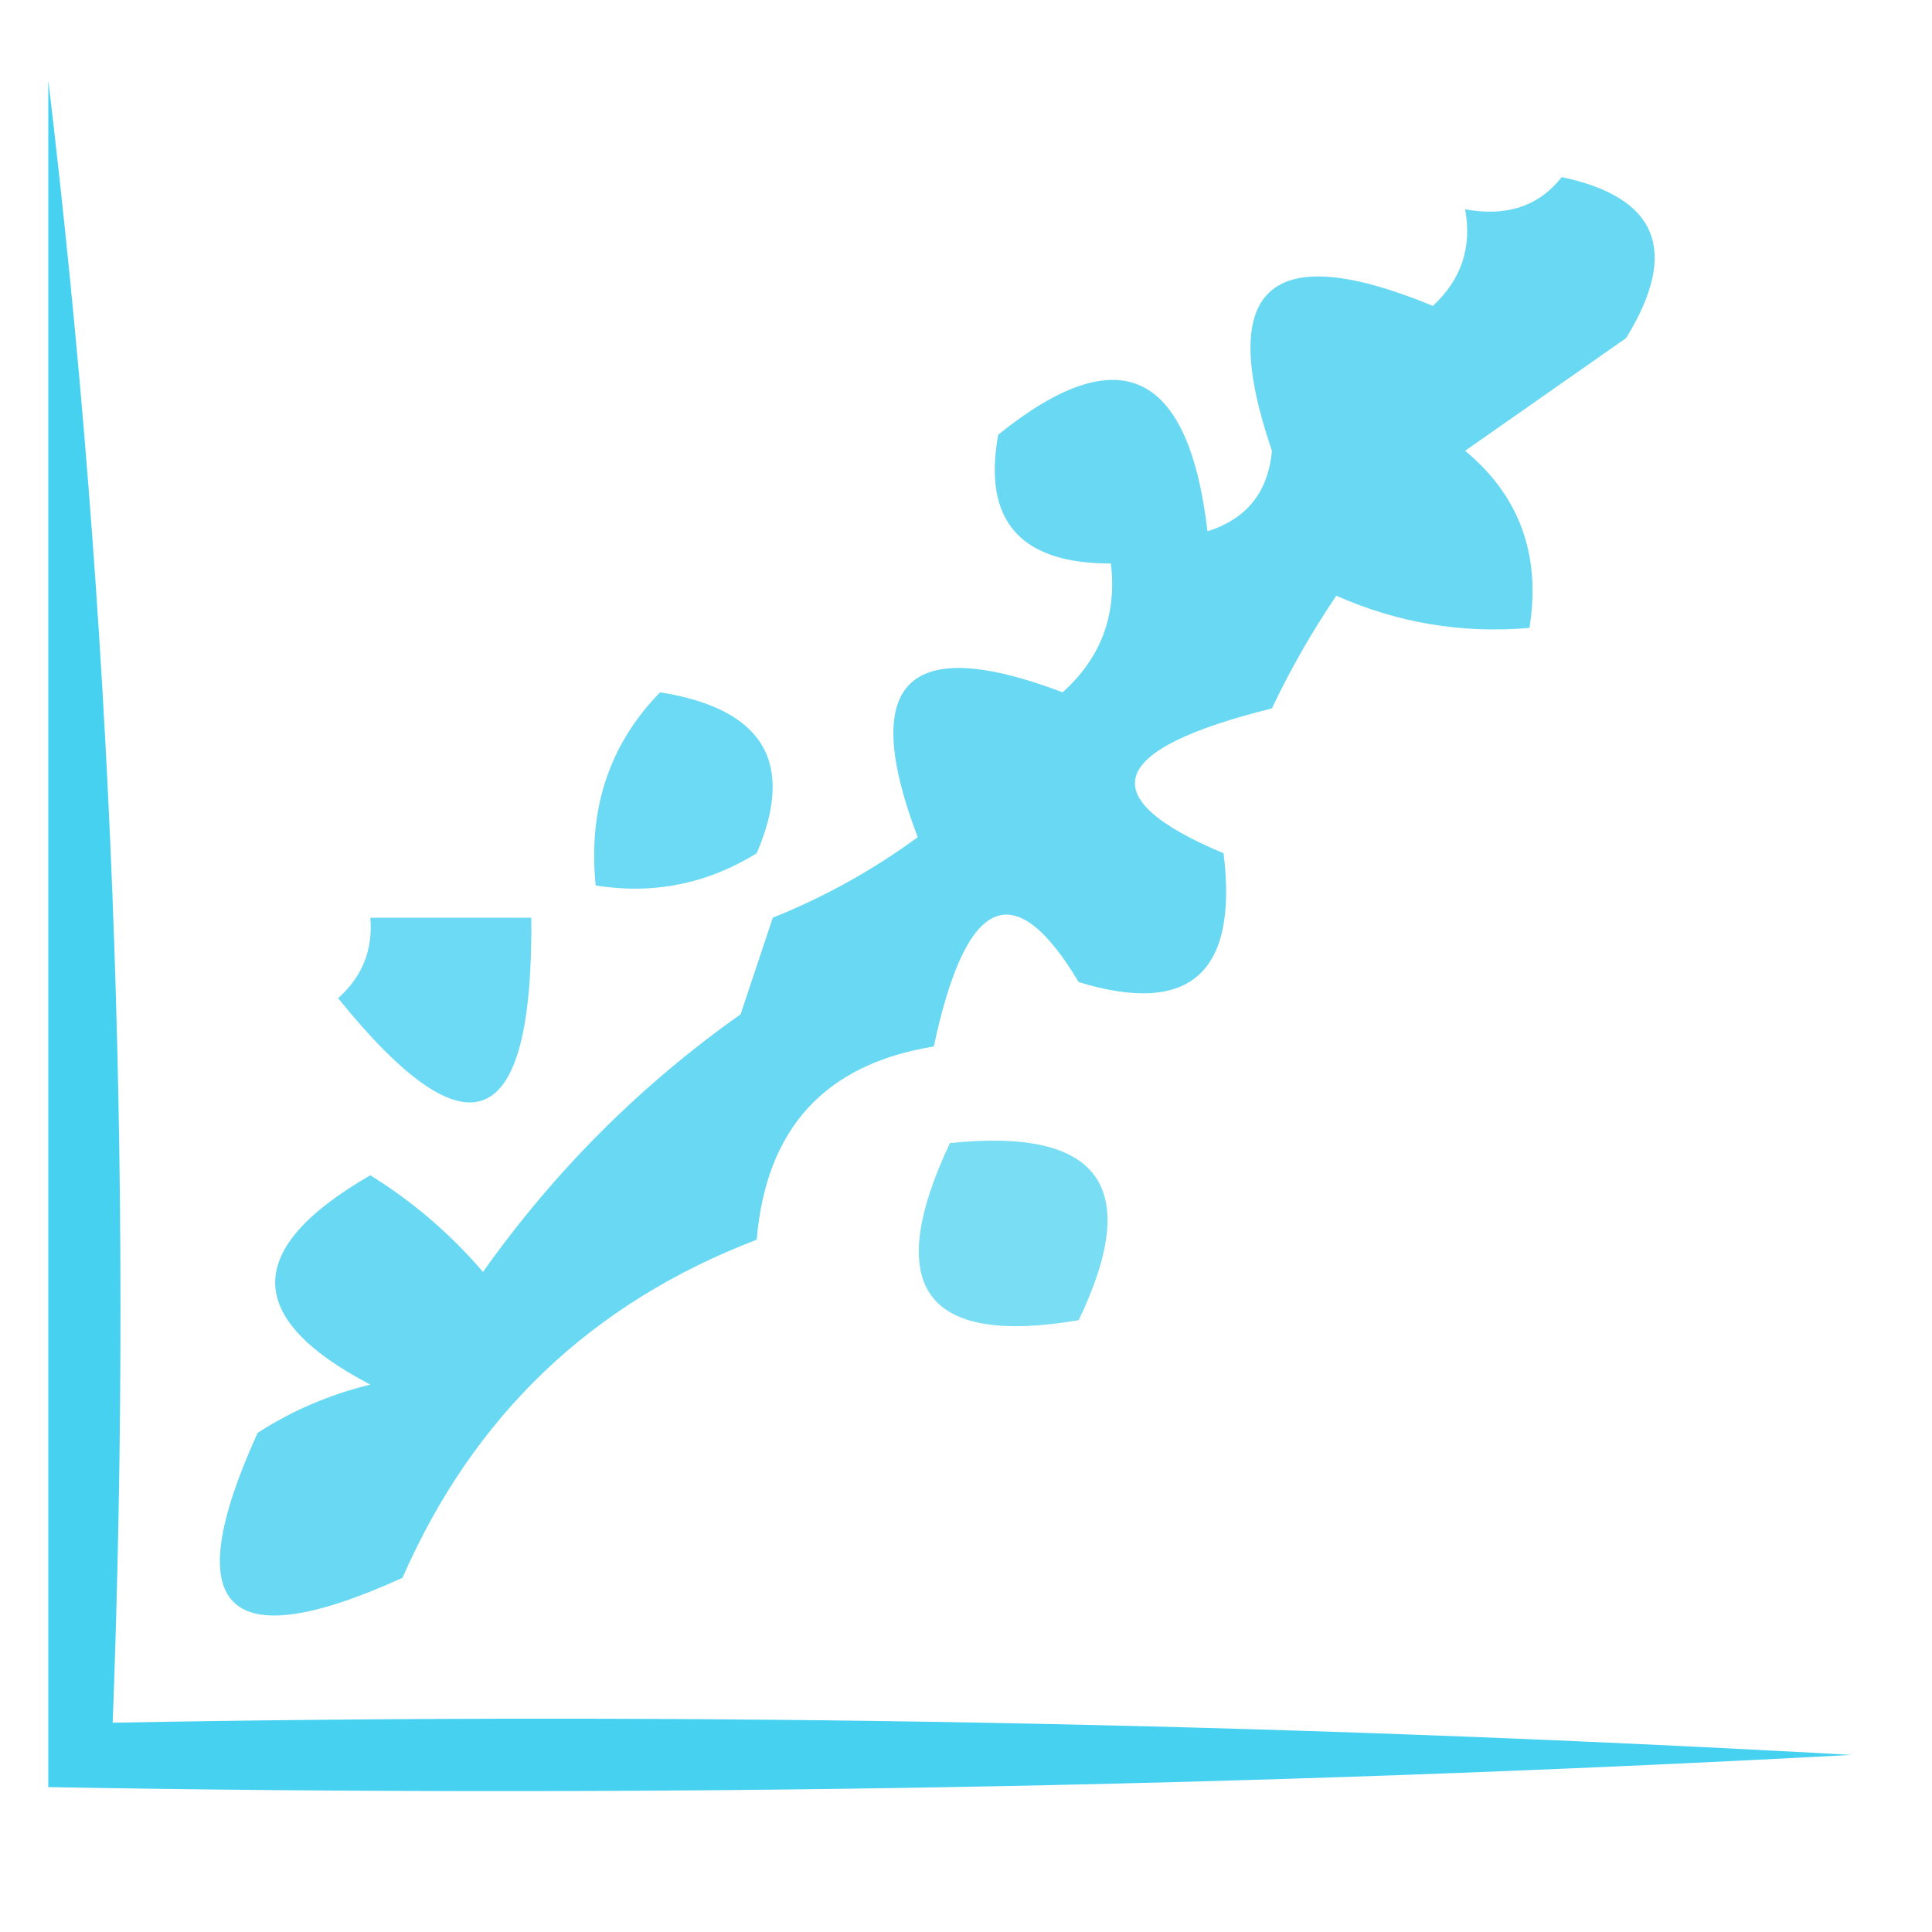 <?xml version="1.0" encoding="UTF-8"?>
<!DOCTYPE svg PUBLIC "-//W3C//DTD SVG 1.1//EN" "http://www.w3.org/Graphics/SVG/1.1/DTD/svg11.dtd">
<svg xmlns="http://www.w3.org/2000/svg" version="1.1" width="60px" height="60px" style="shape-rendering:geometricPrecision; text-rendering:geometricPrecision; image-rendering:optimizeQuality; fill-rule:evenodd; clip-rule:evenodd" xmlns:xlink="http://www.w3.org/1999/xlink">
<g><path style="opacity:0.725" fill="#00bfeb" d="M 1.5,2.5 C 3.486,19.134 4.152,36.134 3.5,53.5C 21.512,53.167 39.512,53.501 57.5,54.5C 38.845,55.5 20.179,55.833 1.5,55.5C 1.5,37.833 1.5,20.167 1.5,2.5 Z"/></g>
<g><path style="opacity:0.589" fill="#00bfeb" d="M 48.5,5.5 C 51.492,6.132 52.159,7.799 50.5,10.5C 48.833,11.667 47.167,12.833 45.5,14C 47.192,15.401 47.859,17.234 47.5,19.5C 45.409,19.682 43.409,19.348 41.5,18.5C 40.738,19.628 40.071,20.795 39.5,22C 34.383,23.272 33.883,24.772 38,26.5C 38.453,30.219 36.953,31.553 33.5,30.5C 31.497,27.15 29.997,27.816 29,32.5C 25.624,33.044 23.791,35.044 23.5,38.5C 18.368,40.465 14.702,43.965 12.5,49C 7,51.5 5.5,50 8,44.5C 9.067,43.809 10.234,43.309 11.5,43C 7.562,40.939 7.562,38.773 11.5,36.5C 12.814,37.313 13.98,38.313 15,39.5C 17.228,36.36 19.895,33.694 23,31.5C 23.333,30.5 23.667,29.5 24,28.5C 25.61,27.853 27.11,27.02 28.5,26C 26.667,21.167 28.167,19.667 33,21.5C 34.188,20.437 34.688,19.103 34.5,17.5C 31.682,17.505 30.515,16.172 31,13.5C 34.745,10.48 36.911,11.48 37.5,16.5C 38.72,16.113 39.386,15.28 39.5,14C 37.762,8.907 39.429,7.407 44.5,9.5C 45.386,8.675 45.719,7.675 45.5,6.5C 46.791,6.737 47.791,6.404 48.5,5.5 Z"/></g>
<g><path style="opacity:0.578" fill="#00bfeb" d="M 20.5,21.5 C 23.709,22.013 24.709,23.68 23.5,26.5C 21.955,27.452 20.288,27.785 18.5,27.5C 18.259,25.114 18.925,23.114 20.5,21.5 Z"/></g>
<g><path style="opacity:0.578" fill="#00bfeb" d="M 11.5,28.5 C 13.167,28.5 14.833,28.5 16.5,28.5C 16.563,35.198 14.563,36.031 10.5,31C 11.252,30.329 11.586,29.496 11.5,28.5 Z"/></g>
<g><path style="opacity:0.524" fill="#00bfeb" d="M 29.5,35.5 C 34.158,35.015 35.492,36.848 33.5,41C 28.728,41.81 27.395,39.977 29.5,35.5 Z"/></g>
</svg>
